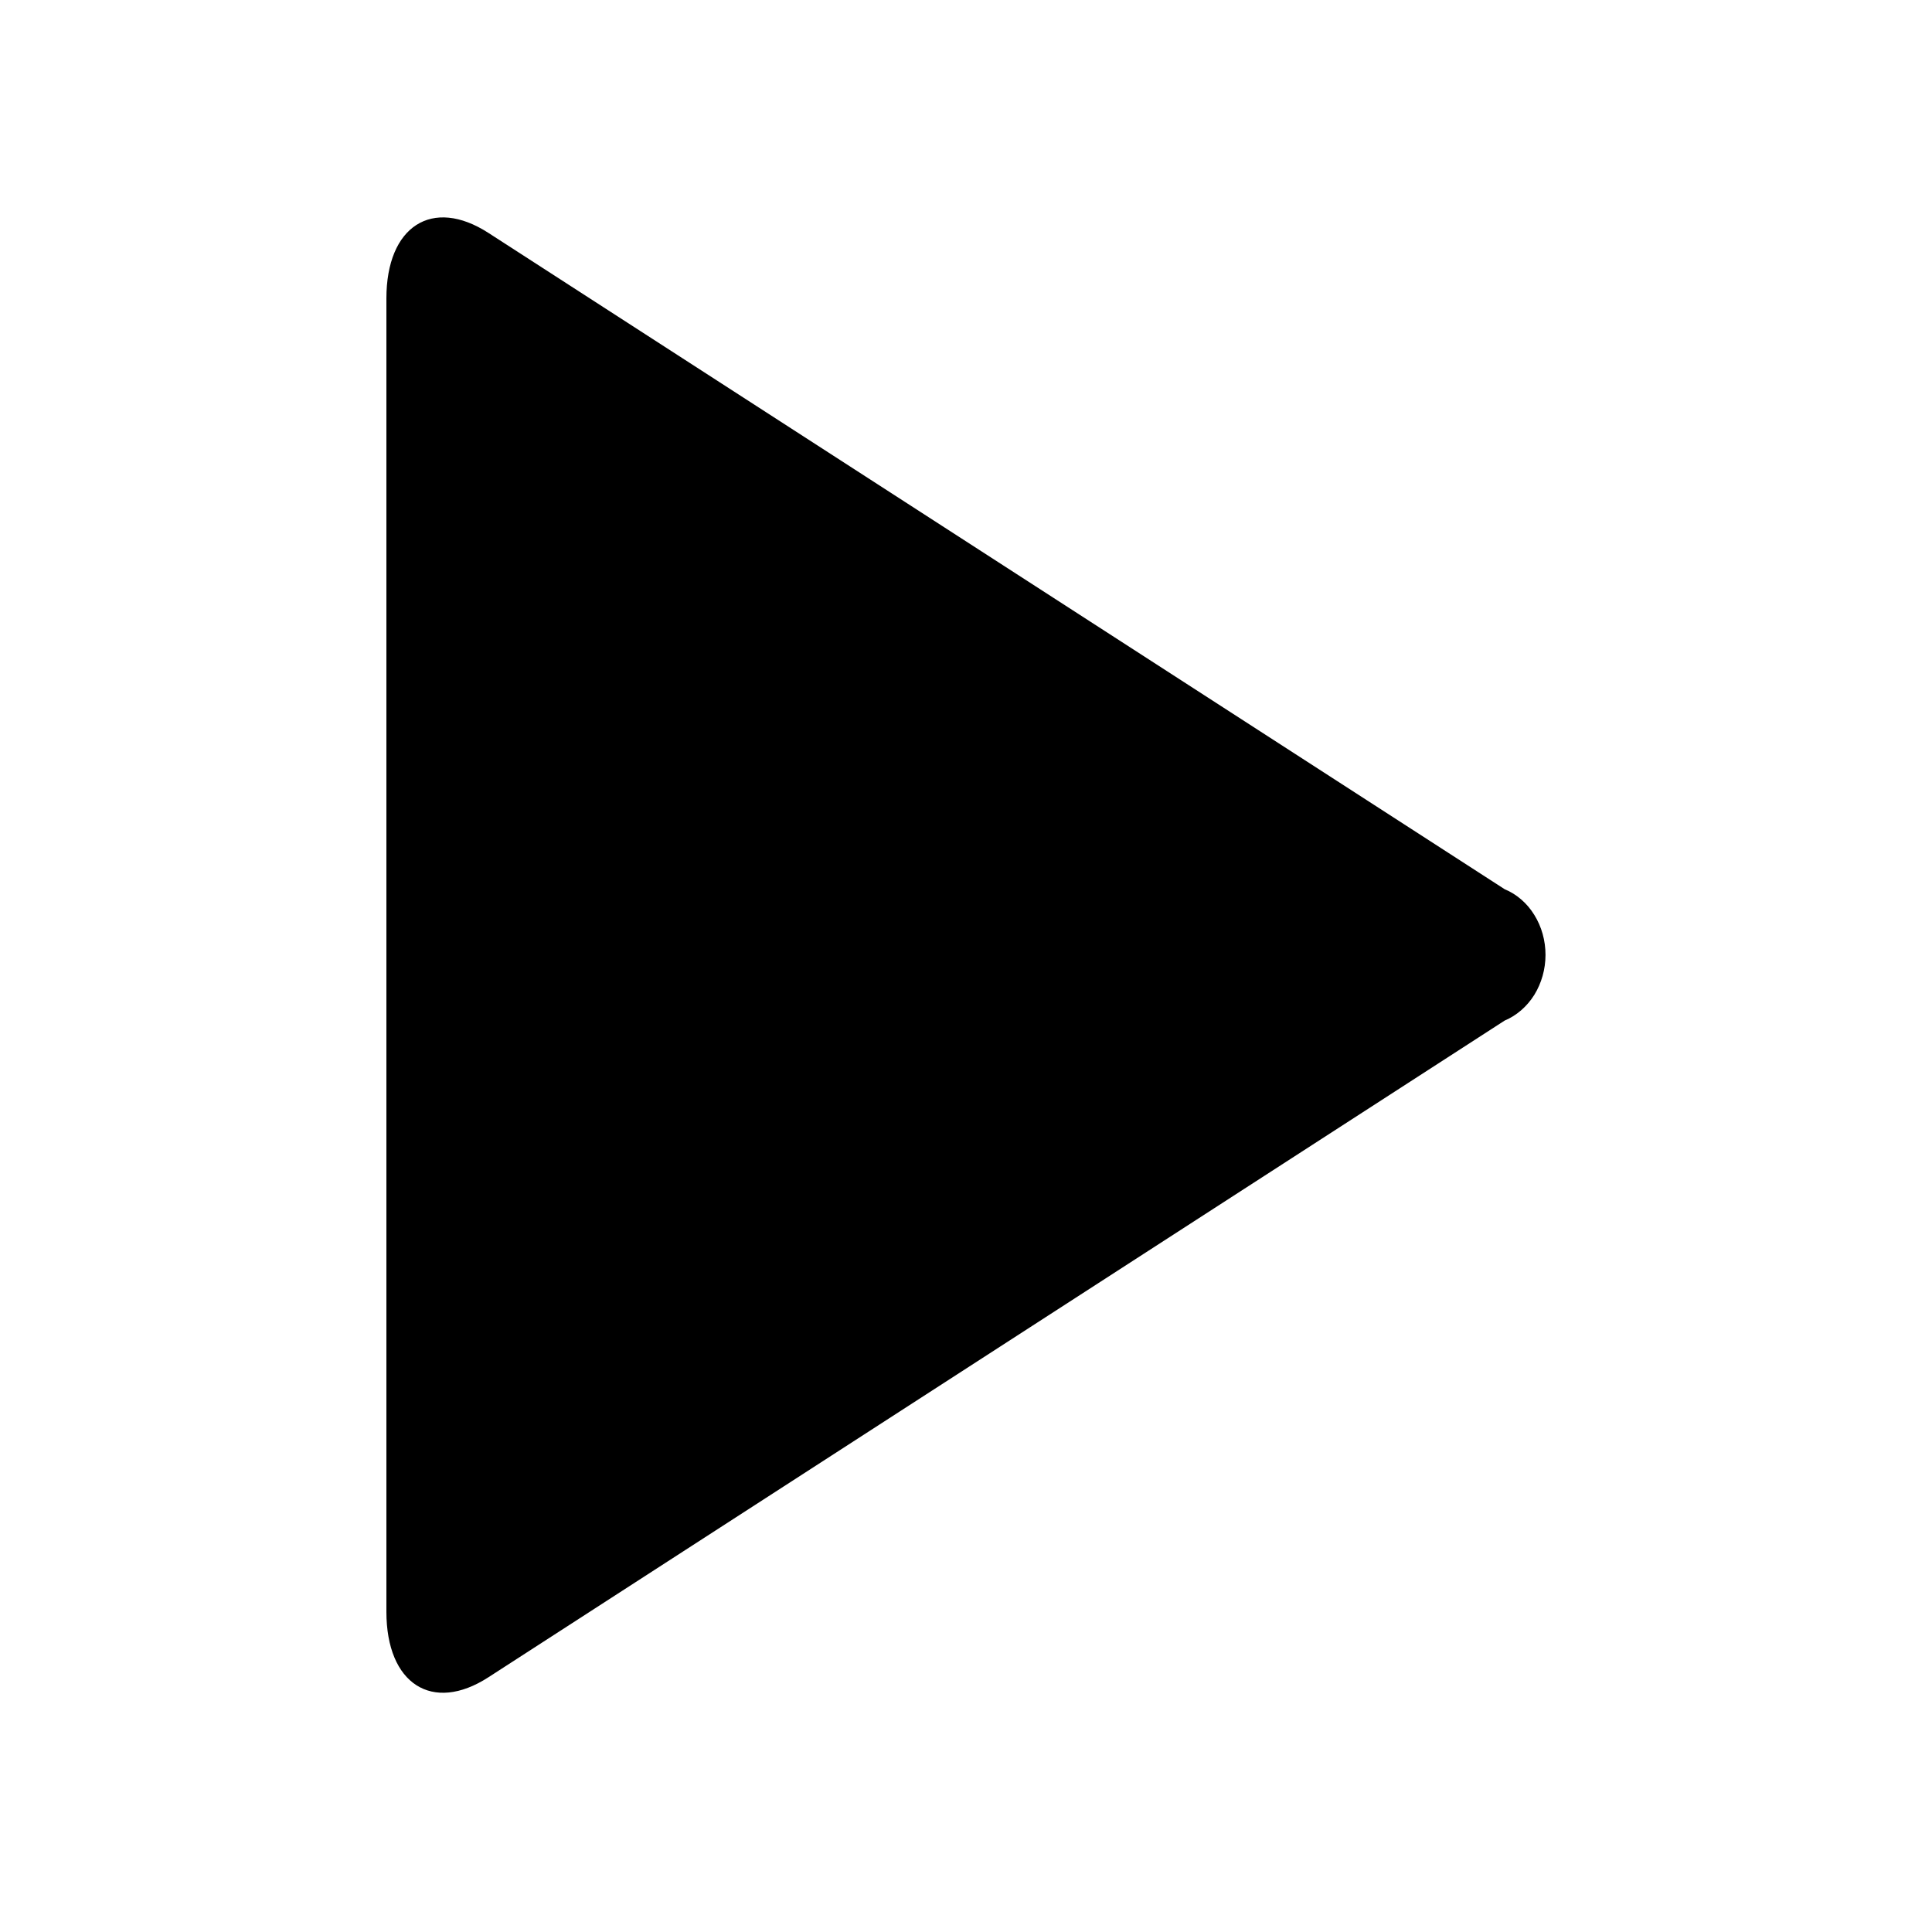 <svg fill="none" height="20" viewBox="0 0 20 20" width="20" xmlns="http://www.w3.org/2000/svg"><path d="m15.576 9.205c.124.051.232.144.307.266.076.122.116.266.116.414 0 .148-.041.292-.116.414-.076.121-.183.214-.307.266l-10.52 6.798c-.58.375-1.056.07-1.056-.678v-13.596c0-.748.475-1.053 1.056-.678z" fill="#000"/></svg>